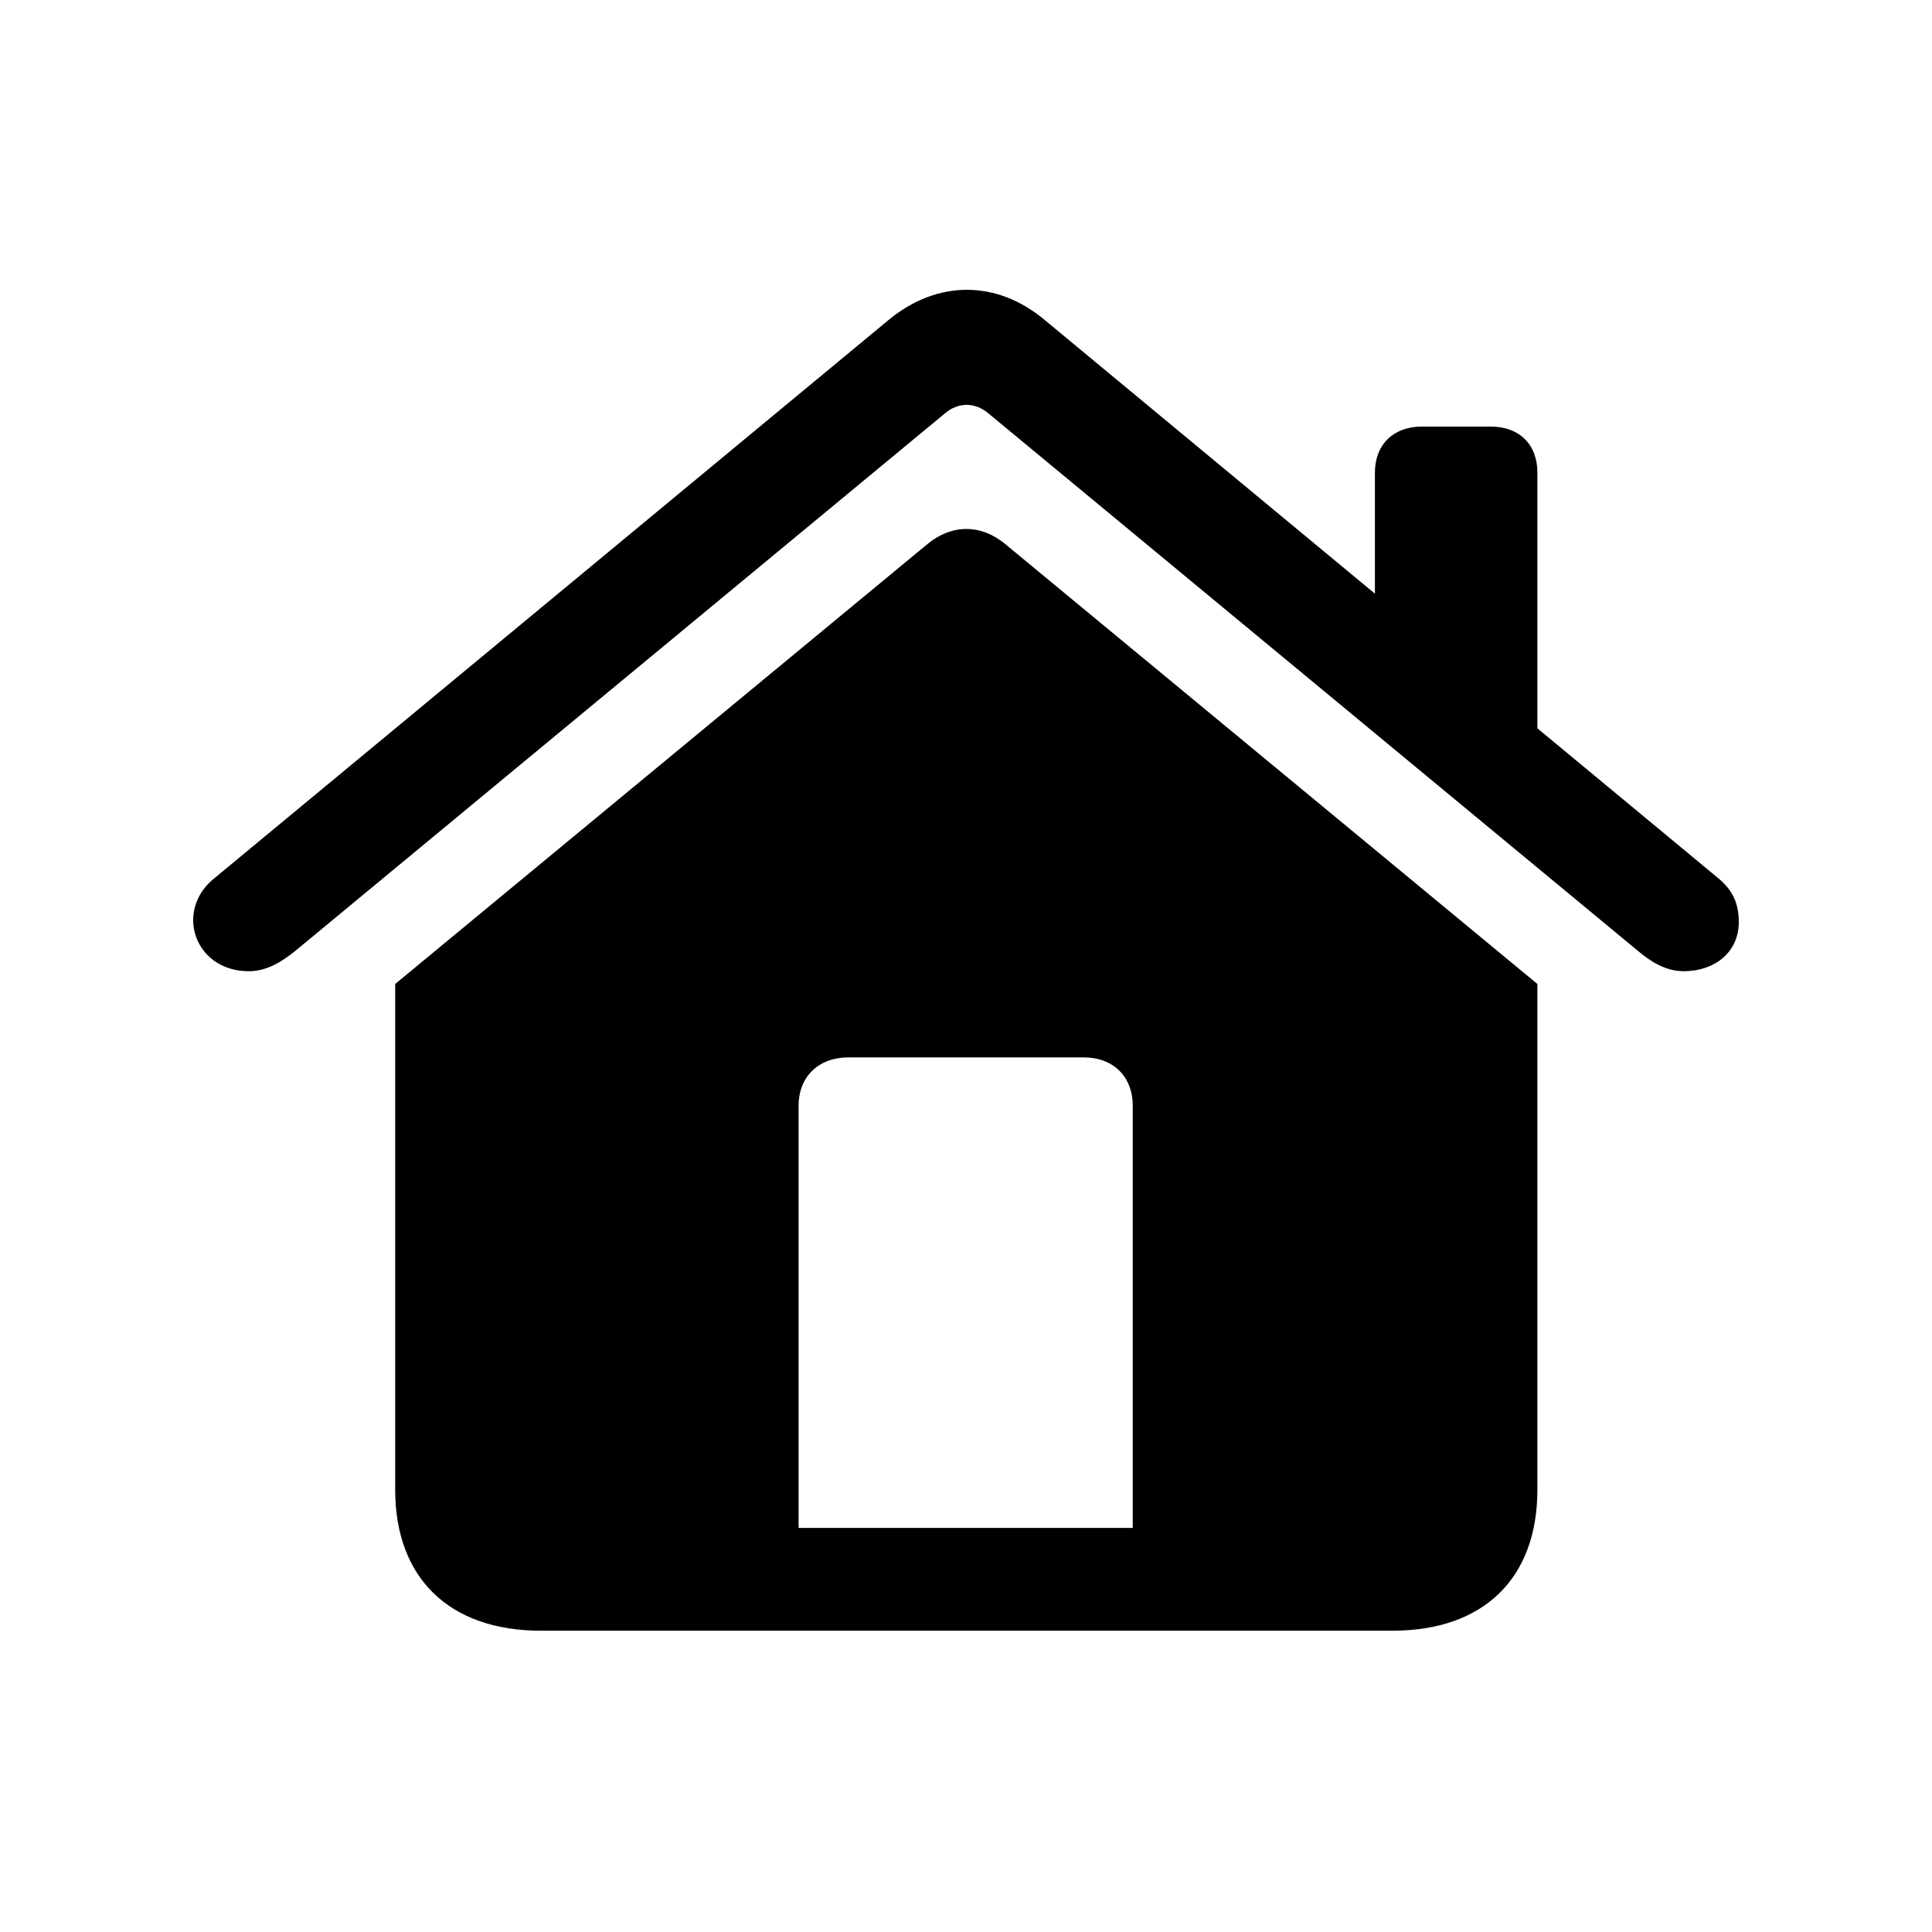 <svg width="20" height="20" viewBox="0 0 20 20" fill="none" xmlns="http://www.w3.org/2000/svg">
<path d="M11.726 15.817H8.267V11.448C8.267 11.144 8.475 10.946 8.783 10.946H11.217C11.525 10.946 11.726 11.144 11.726 11.448V15.817ZM4.091 15.421C4.091 16.339 4.654 16.881 5.599 16.881H14.414C15.359 16.881 15.915 16.339 15.915 15.421V10.186L10.406 5.632C10.151 5.421 9.849 5.427 9.601 5.632L4.091 10.186V15.421ZM2 9.525C2 9.796 2.215 10.054 2.576 10.054C2.764 10.054 2.918 9.955 3.059 9.842L9.769 4.29C9.916 4.158 10.097 4.158 10.245 4.29L16.954 9.842C17.088 9.955 17.243 10.054 17.43 10.054C17.745 10.054 18 9.862 18 9.545C18 9.347 17.933 9.214 17.792 9.095L10.814 3.312C10.318 2.896 9.702 2.896 9.199 3.312L2.215 9.095C2.067 9.214 2 9.373 2 9.525ZM14.233 6.544L15.915 7.945V4.892C15.915 4.601 15.728 4.416 15.433 4.416H14.716C14.427 4.416 14.233 4.601 14.233 4.892V6.544Z" fill="black"/>
</svg>
